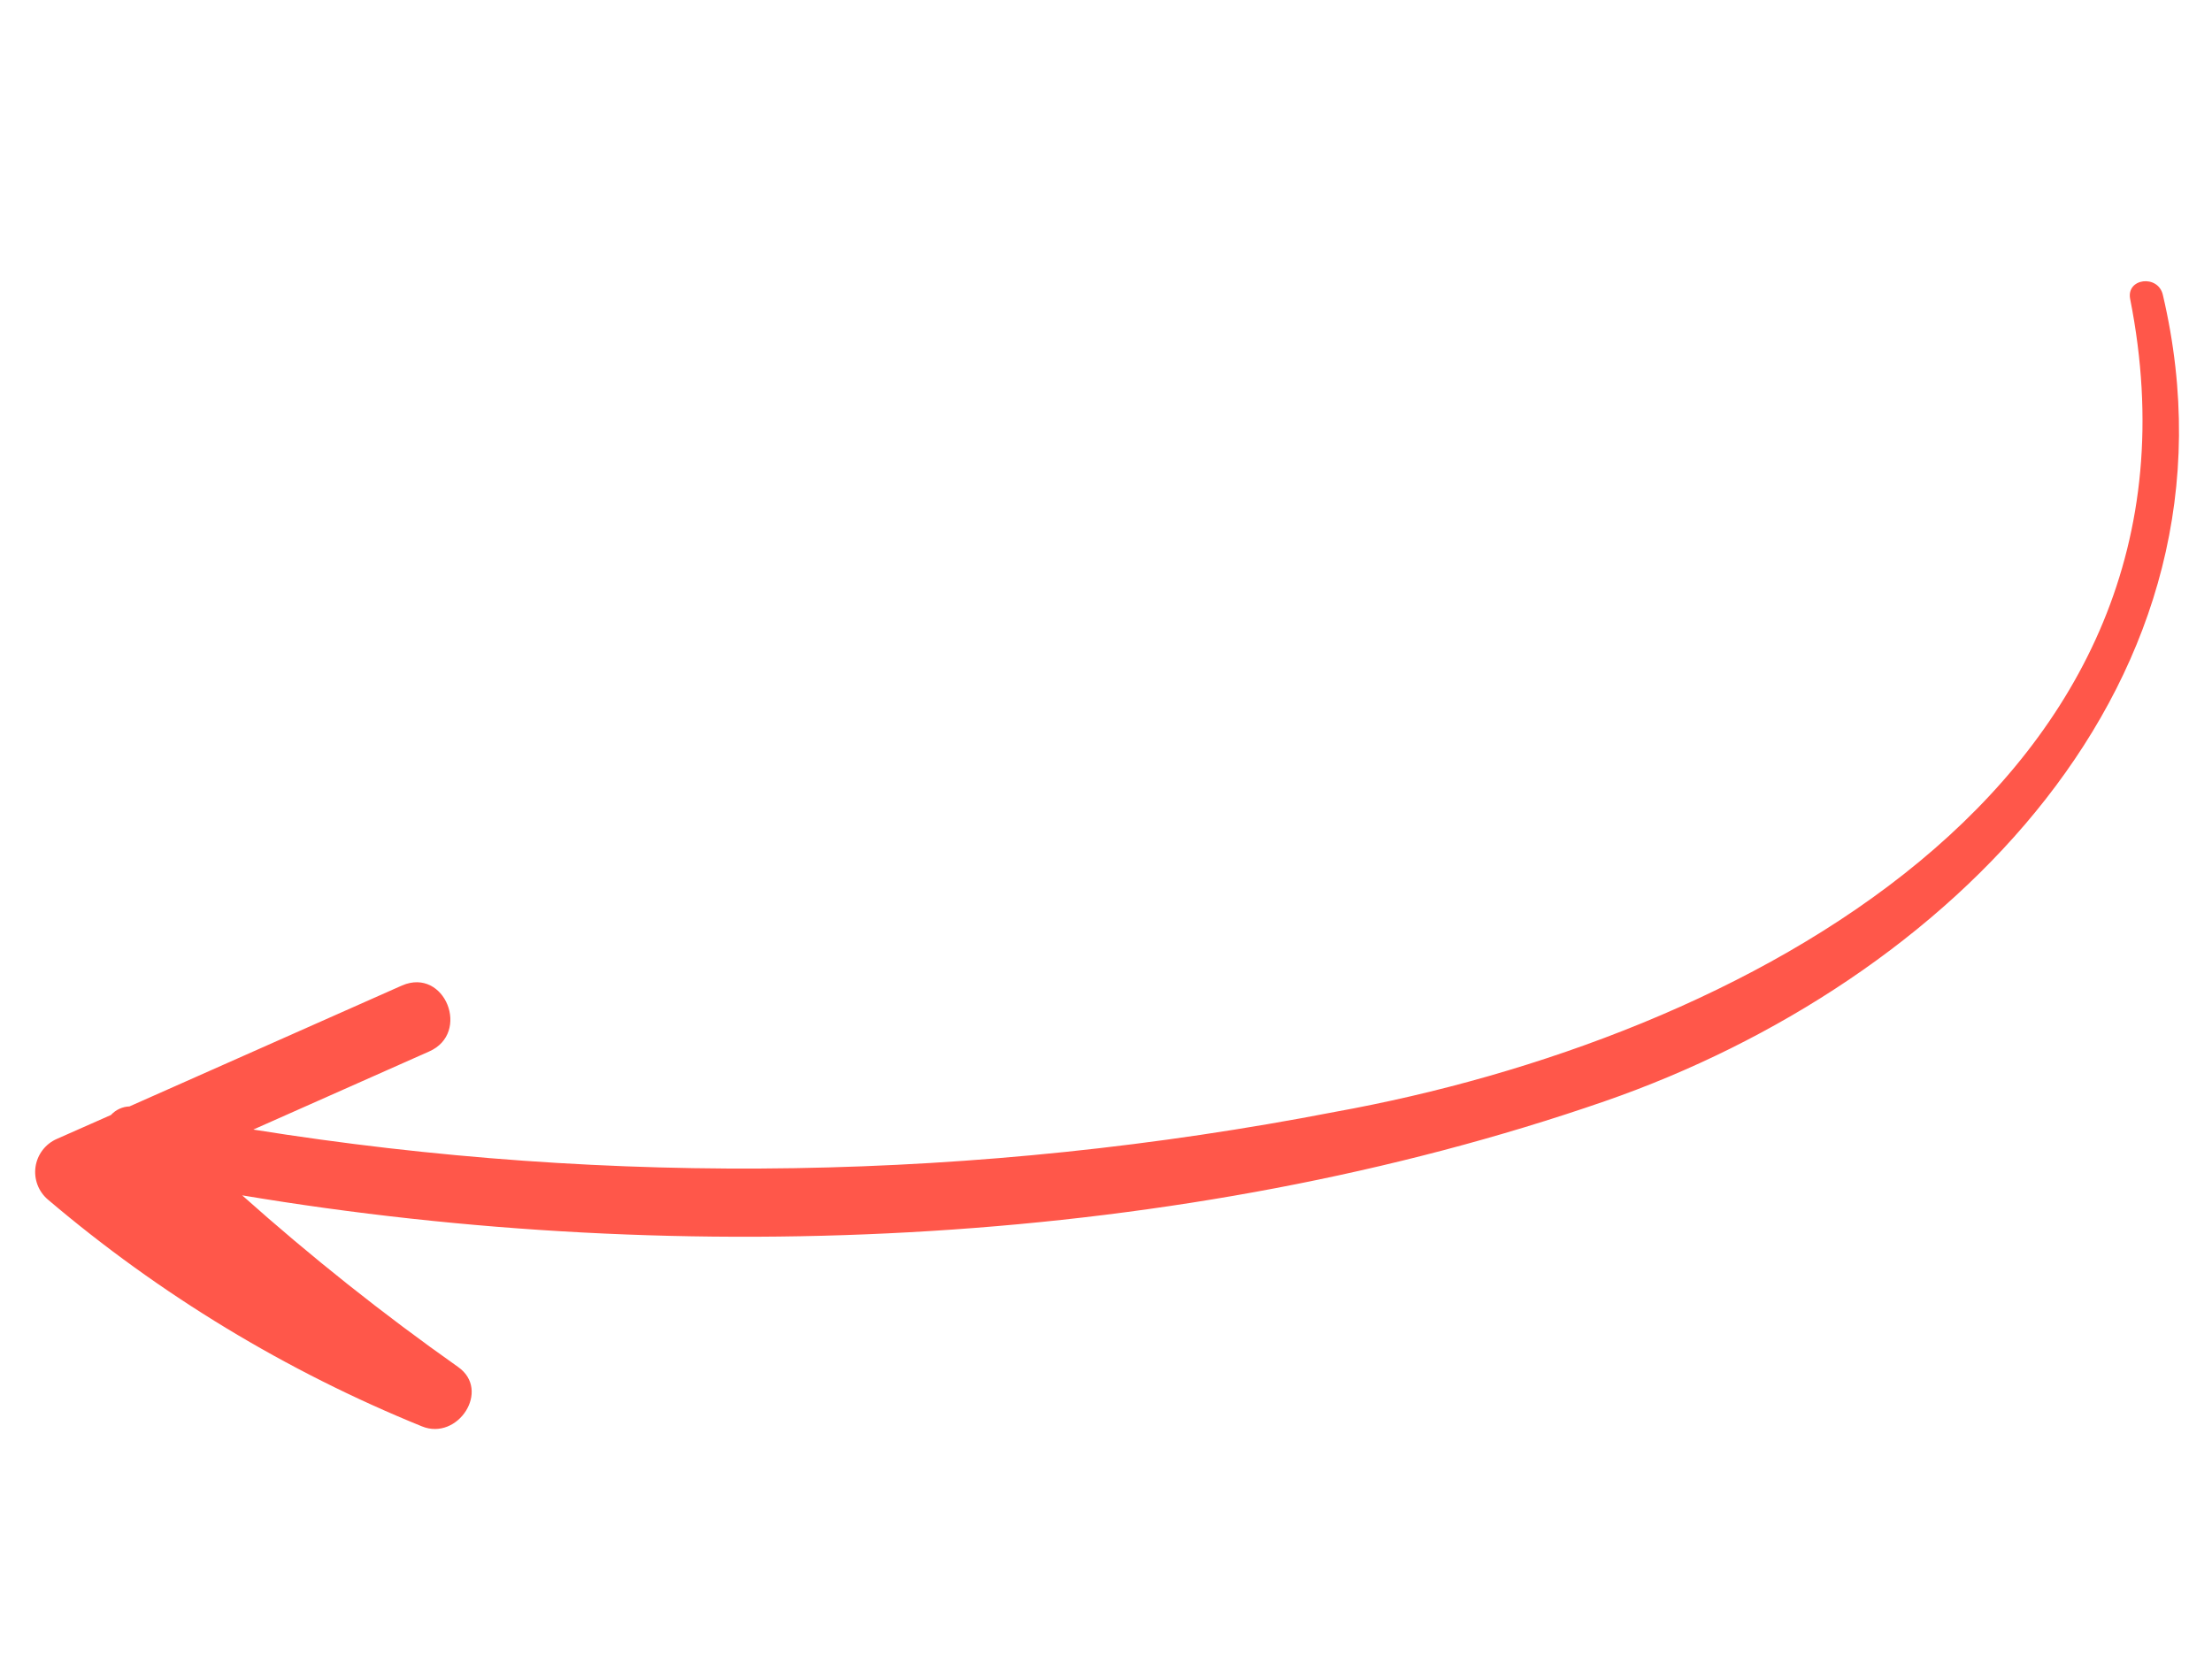<?xml version="1.0" encoding="UTF-8"?> <svg xmlns="http://www.w3.org/2000/svg" width="135" height="102" viewBox="0 0 135 102" fill="none"> <g clip-path="url(#clip0_801_17)"> <path d="M3.476 69.522L6.772 68.064C6.916 67.906 7.09 67.779 7.284 67.689C7.478 67.599 7.688 67.549 7.901 67.542L24.545 60.155C27.155 59.038 28.752 63.065 26.19 64.188L15.46 68.954C37.355 72.458 59.696 72.093 81.466 67.876C106.008 63.444 135.903 48.08 130.006 18.256C129.752 16.971 131.719 16.741 132.002 18.006C137.546 41.632 118.775 60.001 97.943 67.223C72.162 76.154 41.847 77.498 14.781 72.97C18.971 76.71 23.37 80.208 27.958 83.447C29.981 84.867 27.94 87.975 25.744 87.07C17.455 83.702 9.757 79.033 2.938 73.24C2.649 72.999 2.426 72.687 2.292 72.336C2.157 71.984 2.114 71.603 2.168 71.231C2.222 70.858 2.371 70.505 2.6 70.206C2.829 69.907 3.13 69.671 3.476 69.522Z" fill="#FF574A"></path> </g> <defs> <clipPath id="clip0_801_17"> <rect width="123.412" height="84.318" fill="white" transform="matrix(-0.99 -0.143 -0.143 0.99 134.597 17.672)"></rect> </clipPath> </defs> </svg> 
